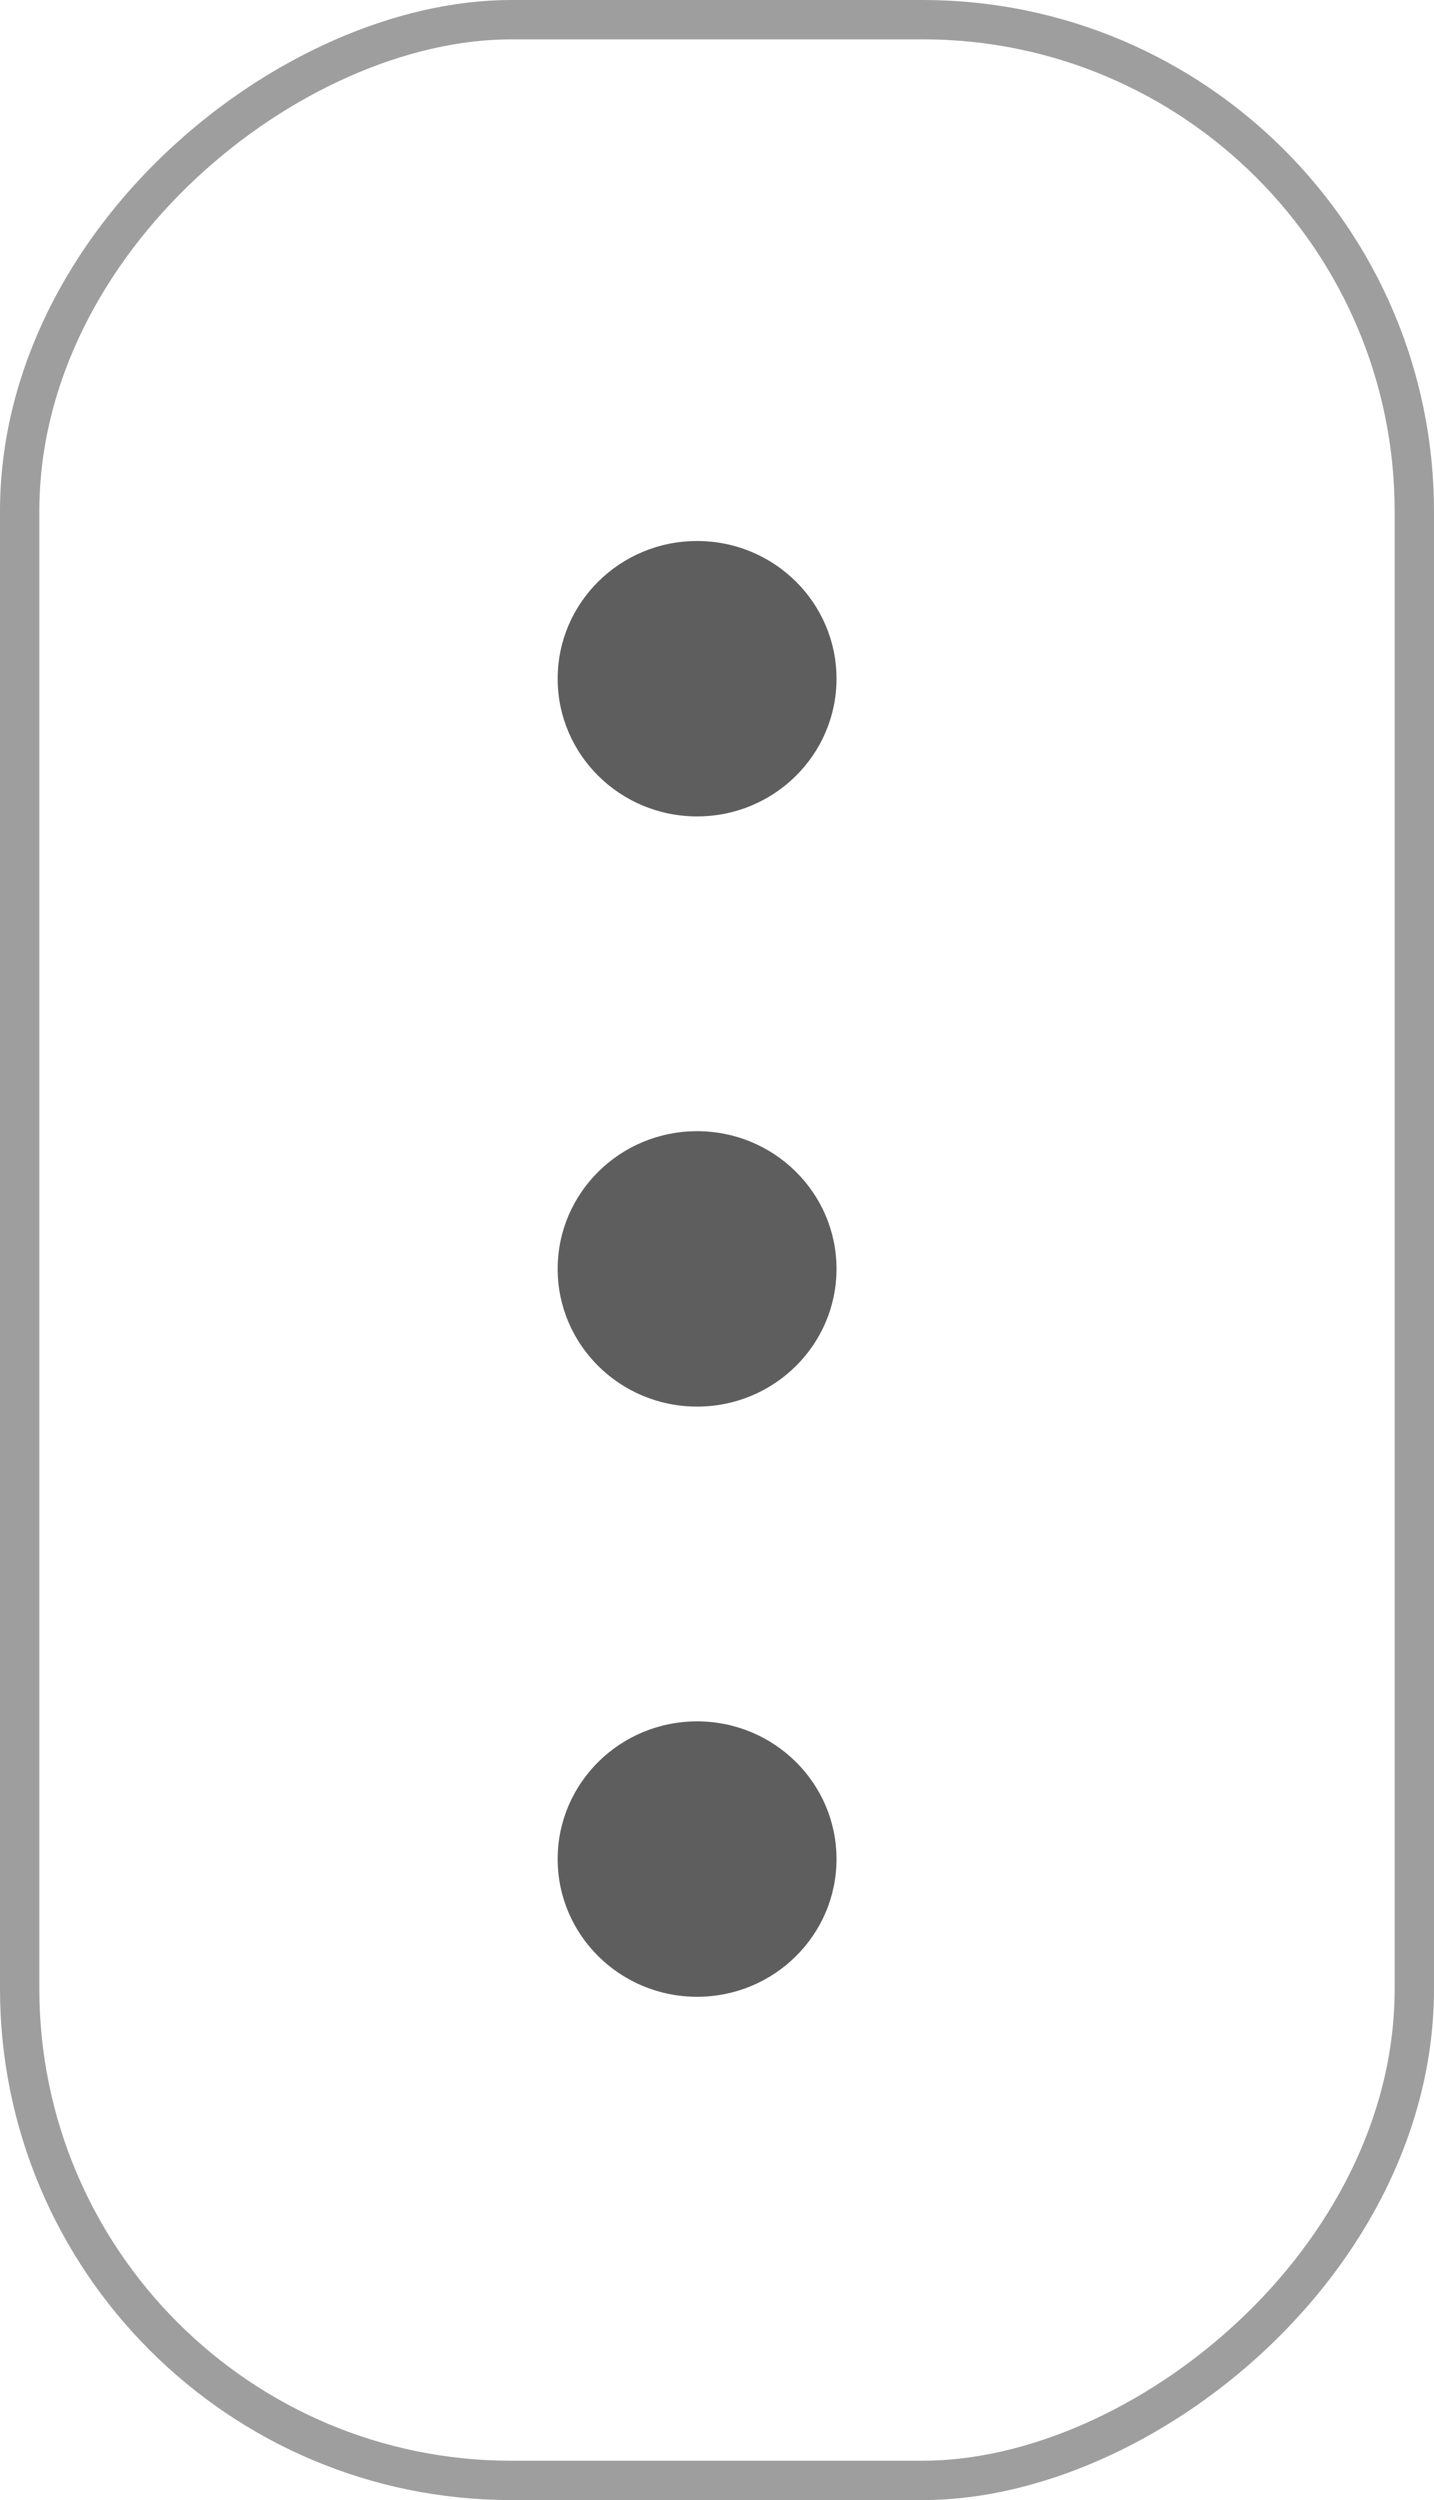 <?xml version="1.0" encoding="UTF-8"?>
<svg width="35px" height="61px" viewBox="0 0 35 61" version="1.1" xmlns="http://www.w3.org/2000/svg" xmlns:xlink="http://www.w3.org/1999/xlink">
    <!-- Generator: Sketch 49.2 (51160) - http://www.bohemiancoding.com/sketch -->
    <title>more  icon</title>
    <desc>Created with Sketch.</desc>
    <defs></defs>
    <g id="Native-App" stroke="none" stroke-width="1" fill="none" fill-rule="evenodd">
        <g id="Mobile_Homepage_visual_NewLabels" transform="translate(-345, -3301)">
            <g id="News-card" transform="translate(57, 2706)">
                <g id="more--icon" transform="translate(305.5, 625.5) rotate(90) translate(-305.5, -625.5) translate(275, 608)">
                    <rect id="Rectangle-2" stroke="#9E9E9E" stroke-width="0.96" x="0.48" y="0.48" width="60.04" height="34.04" rx="12"></rect>
                    <ellipse id="Oval-3" fill="#5E5E5E" cx="45.36" cy="17.986" rx="3.36" ry="3.403"></ellipse>
                    <ellipse id="Oval-3-Copy" fill="#5E5E5E" cx="30.96" cy="17.986" rx="3.36" ry="3.403"></ellipse>
                    <ellipse id="Oval-3-Copy-2" fill="#5E5E5E" cx="16.56" cy="17.986" rx="3.36" ry="3.403"></ellipse>
                </g>
            </g>
        </g>
    </g>
</svg>